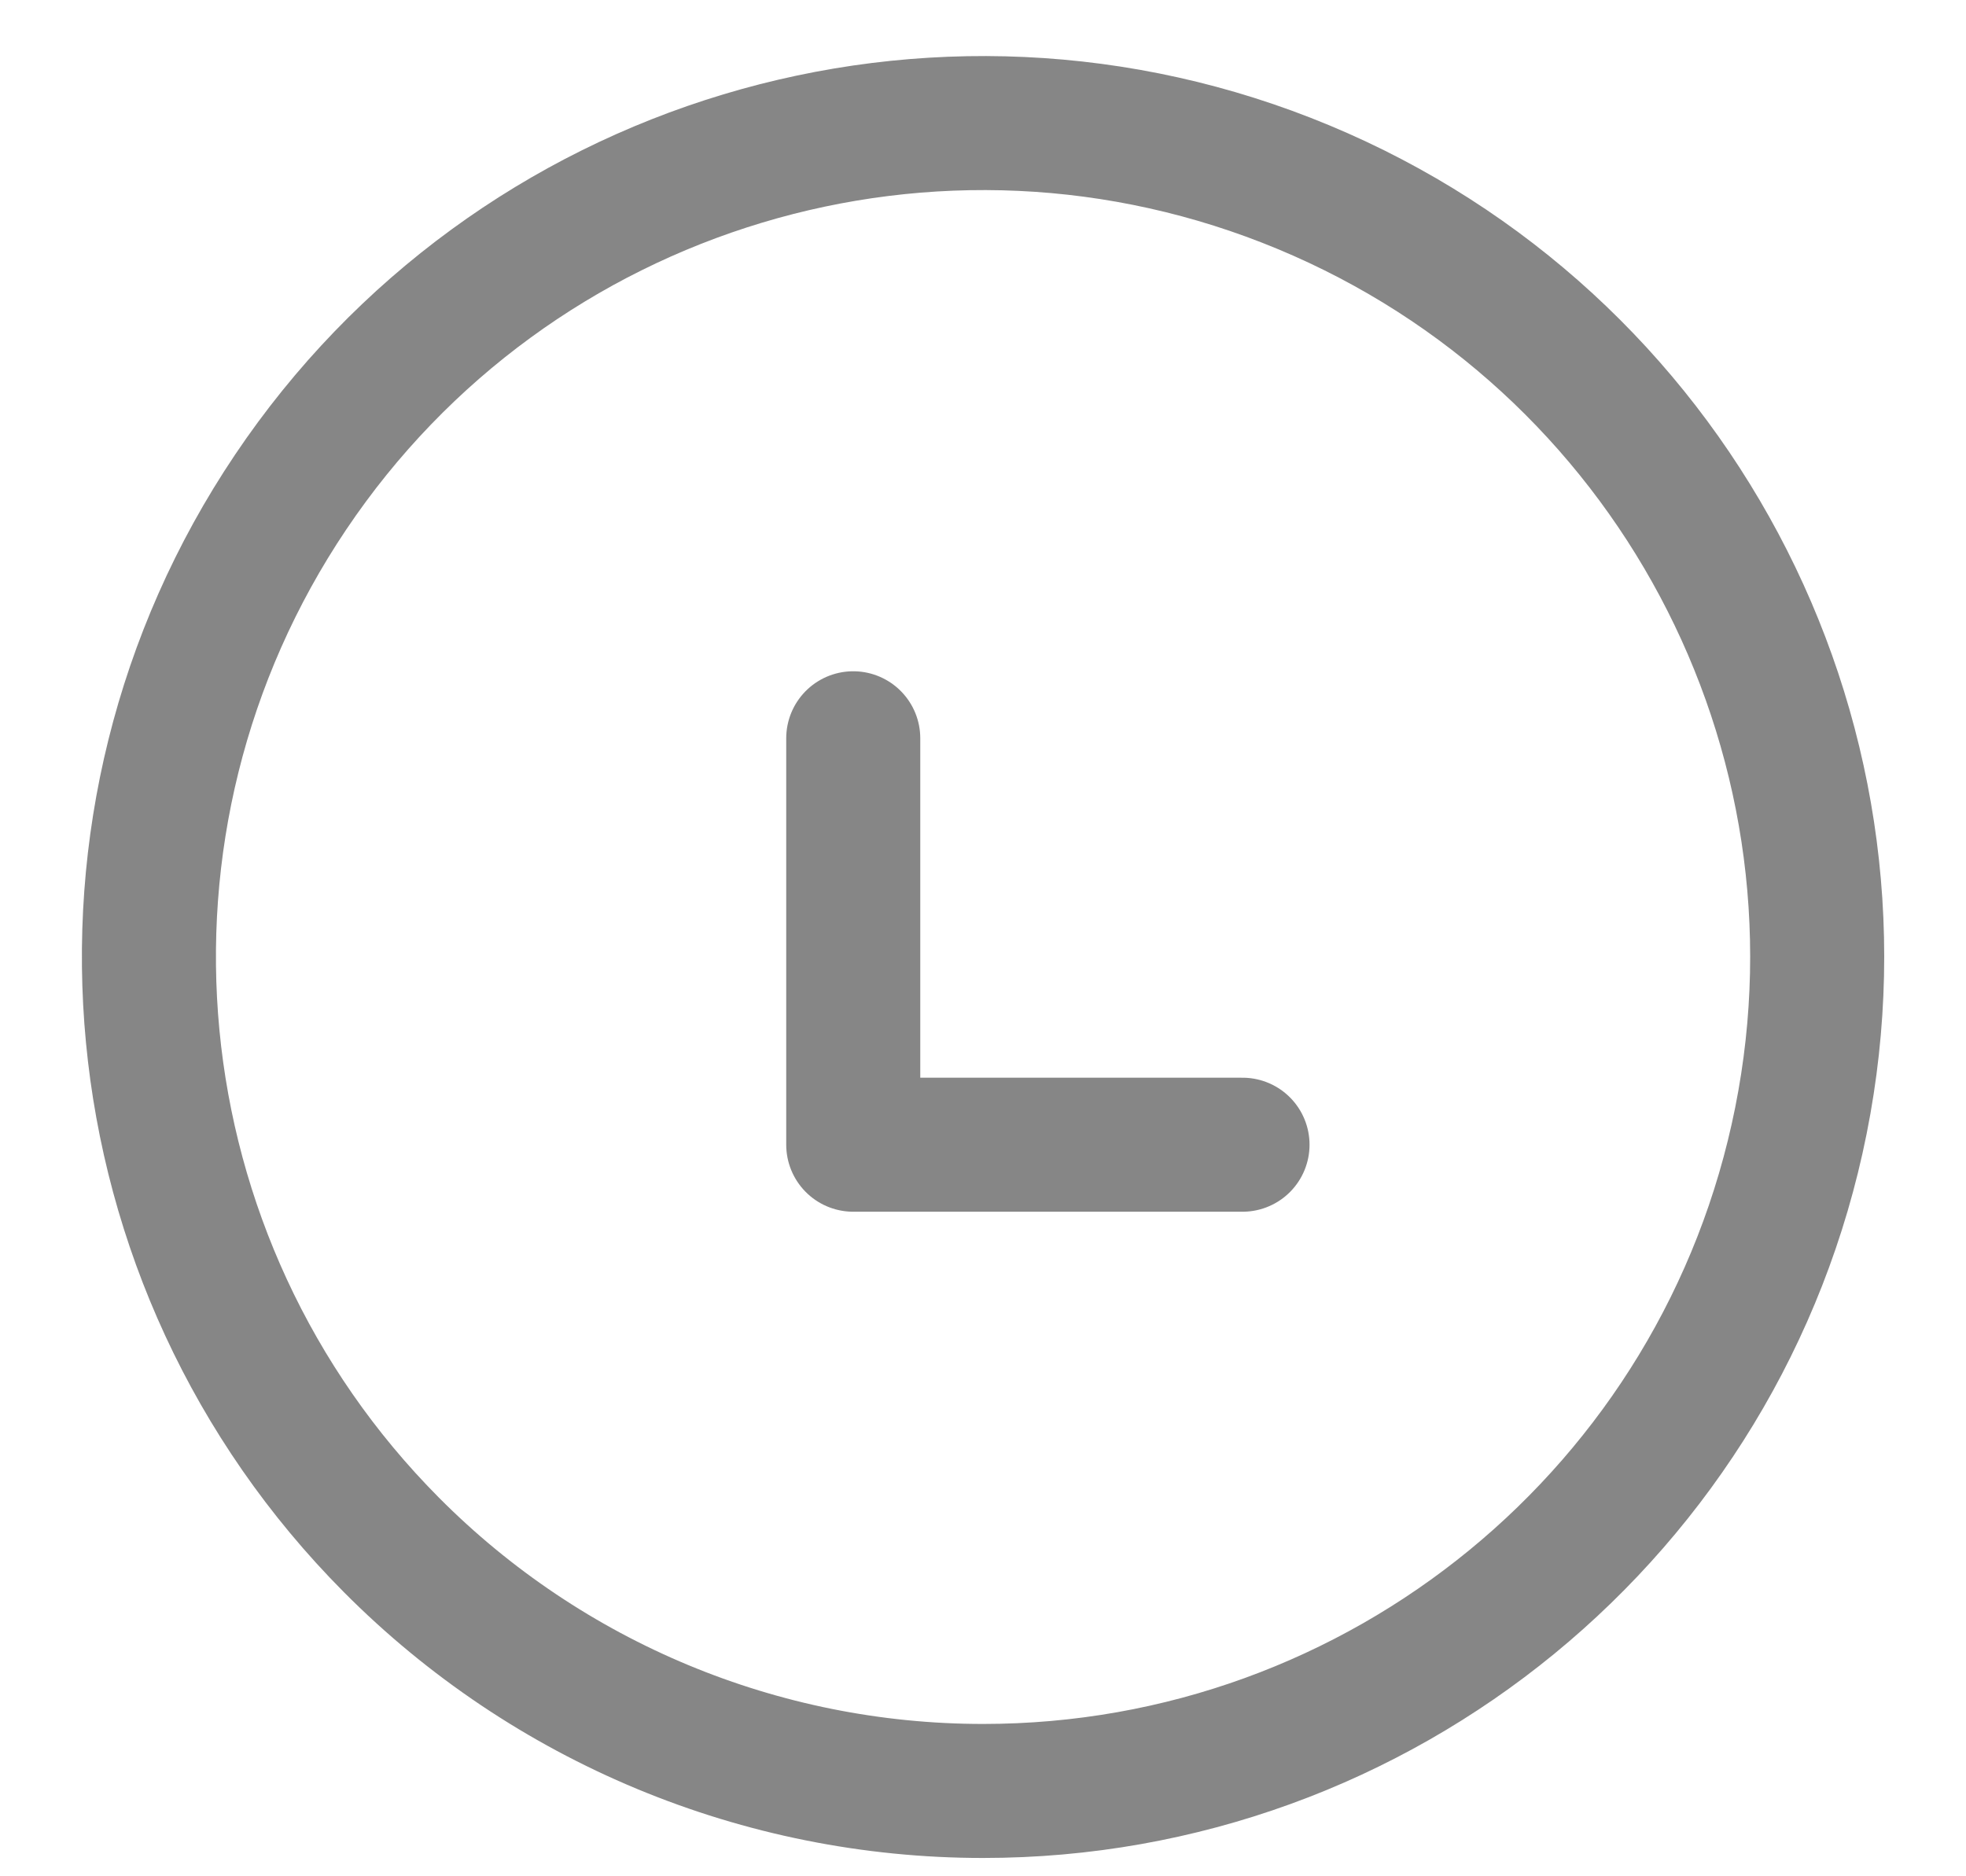 <svg width="22" height="21" viewBox="0 0 22 21" fill="none" xmlns="http://www.w3.org/2000/svg">
    <path fill-rule="evenodd" clip-rule="evenodd" d="M11 20.045C15.449 20.046 19.281 16.904 20.153 12.541C21.025 8.177 18.695 3.805 14.587 2.095C10.479 0.385 5.735 1.813 3.253 5.507C0.771 9.2 1.242 14.132 4.378 17.289C6.13 19.053 8.514 20.045 11 20.045Z" stroke="#868686" stroke-width="1.5" stroke-linecap="round" stroke-linejoin="round"/>
    <path d="M9.548 8.263V12.812H13.904" stroke="#868686" stroke-width="1.5" stroke-linecap="round" stroke-linejoin="round"/>
</svg>
